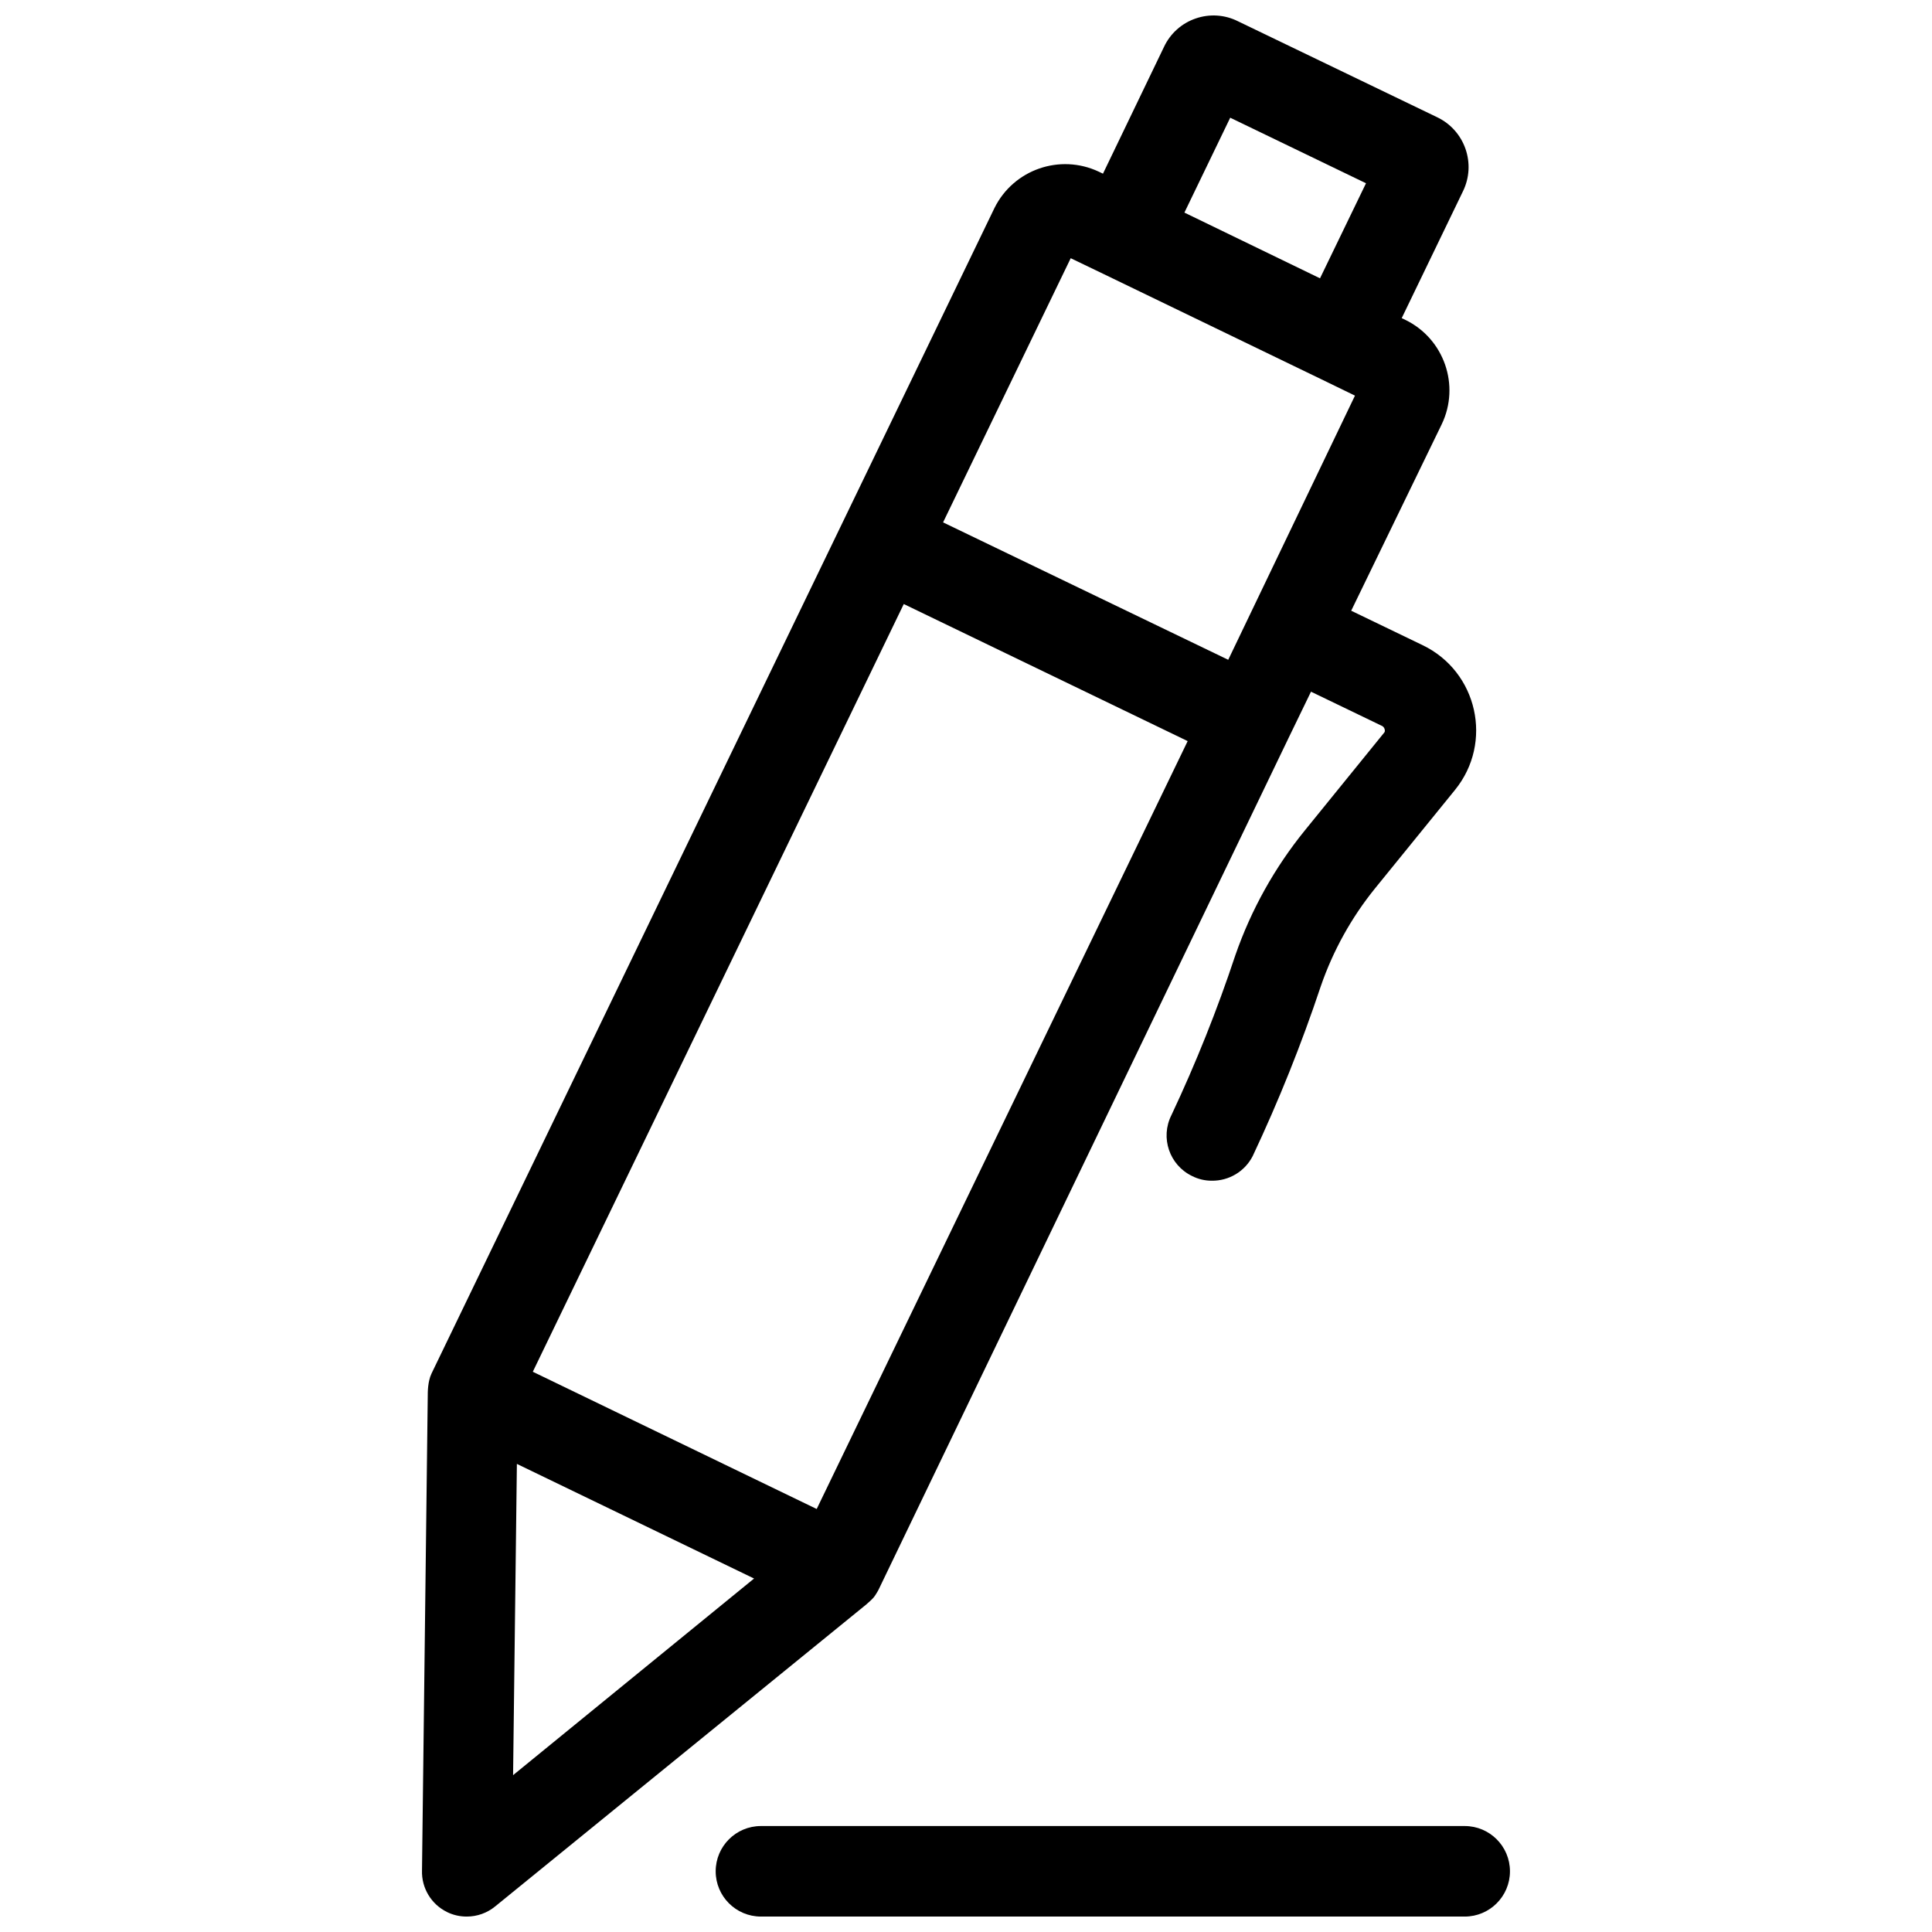 <?xml version="1.0" encoding="UTF-8"?>
<!-- Uploaded to: ICON Repo, www.svgrepo.com, Generator: ICON Repo Mixer Tools -->
<svg width="800px" height="800px" version="1.1" viewBox="144 144 512 512" xmlns="http://www.w3.org/2000/svg">
 <defs>
  <clipPath id="b">
   <path d="m255 148.09h281v503.81h-281z"/>
  </clipPath>
  <clipPath id="a">
   <path d="m333 627h212v24.902h-212z"/>
  </clipPath>
 </defs>
 <g>
  <g clip-path="url(#b)">
   <path d="m262.46 650.71c1.629 0.797 3.418 1.207 5.231 1.199 2.746 0.004 5.41-0.945 7.531-2.688l98.312-79.992c0.652-0.582 1.41-1.215 2.016-1.918 0.215-0.246 0.387-0.527 0.562-0.805 0.246-0.375 0.441-0.715 0.688-1.164l108.63-225.66v0l5.996-12.379 18.906 9.117c0.27 0.164 0.473 0.43 0.574 0.719 0.102 0.285 0.152 0.629 0 0.91l-21.062 25.961c-8.043 9.891-14.293 21.113-18.473 33.156-4.797 14.449-10.449 28.598-16.938 42.367-2.996 5.957-0.535 13.219 5.469 16.121 1.621 0.824 3.414 1.254 5.231 1.246 4.562 0.062 8.766-2.465 10.844-6.527 6.898-14.633 12.922-29.66 18.043-45.008 3.25-9.426 8.121-18.211 14.395-25.957l21.16-26.055c10.219-12.562 6.012-31.379-8.59-38.387l-18.906-9.117 23.992-49.422c4.93-10.285 0.645-22.621-9.598-27.637l-1.008-0.48 16.219-33.59c3.598-7.324 0.512-16.176-6.863-19.672l-52.781-25.43c-3.473-1.738-7.504-1.996-11.176-0.719-3.707 1.266-6.738 3.984-8.398 7.535l-16.168 33.59-1.105-0.527c-10.289-4.848-22.566-0.582-27.637 9.598l-149.18 308.86c-0.277 0.582-0.488 1.191-0.625 1.824-0.227 0.91-0.355 2.18-0.383 3.117l-1.535 126.77c-0.156 4.66 2.434 8.98 6.621 11.035zm17.512-36.277 1.008-82.484 62.855 30.375zm190.05-439.24 35.984 17.371-12.188 25.191-35.938-17.418zm-42.273 37.234 8.684 4.176 57.578 27.832 9.07 4.41-33.586 70.008-75.57-36.418zm-44.238 91.648 75.234 36.324-98.312 203.5-75.234-36.371z"/>
  </g>
  <g clip-path="url(#a)">
   <path d="m345.66 651.91h186.5c6.625 0 11.996-5.371 11.996-11.996s-5.371-11.996-11.996-11.996h-186.5c-6.625 0-11.996 5.371-11.996 11.996s5.371 11.996 11.996 11.996z"/>
  </g>
 </g>
</svg>